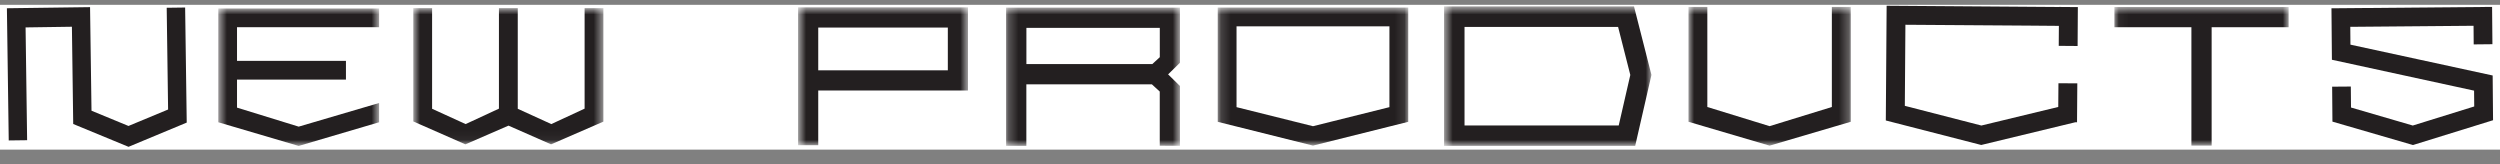 <svg width="259" height="17" viewBox="0 0 259 17" fill="none" xmlns="http://www.w3.org/2000/svg">
<rect x="0" y="0" width="259" height="17" fill="#808080" stroke="none"/>
<rect y="0.5" width="259" height="15" fill="white"/>
<g clip-path="url(#clip0_659_3175)">
<mask id="mask0_659_3175" style="mask-type:luminance" maskUnits="userSpaceOnUse" x="22" y="0" width="18" height="16">
<path d="M39.275 0.875H22.615V15.115H39.275V0.875Z" fill="white"/>
</mask>
<g mask="url(#mask0_659_3175)">
<path d="M22.615 0.875V12.665L30.945 15.12L39.275 12.665V10.67L30.945 13.12L24.555 11.15V8.25H35.84V6.305H24.555V2.815H39.275V0.875H22.615Z" fill="#231F20"/>
</g>
<mask id="mask1_659_3175" style="mask-type:luminance" maskUnits="userSpaceOnUse" x="104" y="0" width="19" height="16">
<path d="M122.25 0.785H104.23V15.11H122.25V0.785Z" fill="white"/>
</mask>
<g mask="url(#mask1_659_3175)">
<path d="M106.33 2.885H120.155V5.925L119.665 6.375L119.38 6.64H106.335V2.88L106.33 2.885ZM104.23 0.785V15.11H106.33V8.74H119.34L119.66 9.035L120.15 9.485V15.1L122.245 15.105V8.91L121.015 7.705L122.245 6.5V0.785H104.225H104.23Z" fill="#231F20"/>
</g>
<mask id="mask2_659_3175" style="mask-type:luminance" maskUnits="userSpaceOnUse" x="219" y="0" width="19" height="16">
<path d="M237.105 0.725H219.05V15.085H237.105V0.725Z" fill="white"/>
</mask>
<g mask="url(#mask2_659_3175)">
<path d="M219.05 0.725V2.82H227.03V15.085H229.125V2.82H237.105V0.725H219.05Z" fill="#231F20"/>
</g>
<mask id="mask3_659_3175" style="mask-type:luminance" maskUnits="userSpaceOnUse" x="82" y="0" width="19" height="16">
<path d="M100.285 0.76H82.68V15.045H100.285V0.76Z" fill="white"/>
</mask>
<g mask="url(#mask3_659_3175)">
<path d="M84.77 2.855H98.195V7.285H84.77V2.855ZM82.68 0.76V15.045H84.77V9.375H100.285V0.76H82.68Z" fill="#231F20"/>
</g>
<mask id="mask4_659_3175" style="mask-type:luminance" maskUnits="userSpaceOnUse" x="126" y="0" width="20" height="16">
<path d="M145.895 0.78H126.155V15.085H145.895V0.78Z" fill="white"/>
</mask>
<g mask="url(#mask4_659_3175)">
<path d="M128.105 11.1V2.73H143.945V11.1L136.025 13.075L128.105 11.1ZM126.155 0.78V12.62L136.025 15.085L145.895 12.62V0.78H126.16H126.155Z" fill="#231F20"/>
</g>
<mask id="mask5_659_3175" style="mask-type:luminance" maskUnits="userSpaceOnUse" x="42" y="0" width="21" height="15">
<path d="M62.51 0.84H42.815V14.955H62.51V0.84Z" fill="white"/>
</mask>
<g mask="url(#mask5_659_3175)">
<path d="M60.565 0.84V11.255L57.115 12.855L53.64 11.27V0.84H51.69V11.255L48.24 12.855L44.765 11.27V0.84H42.815V12.58L48.215 14.955L52.68 13.015L57.09 14.955L62.51 12.6V0.84H60.565Z" fill="#231F20"/>
</g>
<path d="M213.31 0.72V0.725L195.455 0.595L195.37 12.48L205.255 15.02L215.005 12.665H215.18L215.21 8.635L213.255 8.625L213.235 11.08L205.27 13.005L197.34 10.965L197.4 2.565L210.34 2.655L213.3 2.68L213.285 4.75L215.24 4.765L215.265 0.735L213.31 0.72Z" fill="#231F20"/>
<path d="M0.715 0.855L0.905 14.55L2.81 14.525L2.65 2.84L7.45 2.77L7.585 12.845L13.315 15.21L19.345 12.7L19.18 0.78L17.27 0.805L17.415 11.345L13.31 13.05L9.48 11.47L9.33 0.74L0.715 0.855Z" fill="#231F20"/>
<mask id="mask6_659_3175" style="mask-type:luminance" maskUnits="userSpaceOnUse" x="149" y="0" width="23" height="16">
<path d="M171.09 0.665H149.605V15.115H171.09V0.665Z" fill="white"/>
</mask>
<g mask="url(#mask6_659_3175)">
<path d="M151.725 2.79H167.635L168.9 7.765L167.7 12.995H151.725V2.79ZM167.095 0.665H149.605V15.11H169.405L171.09 7.76L169.28 0.66H167.095V0.665Z" fill="#231F20"/>
</g>
<mask id="mask7_659_3175" style="mask-type:luminance" maskUnits="userSpaceOnUse" x="174" y="0" width="18" height="16">
<path d="M191.74 0.72H174.925V15.09H191.74V0.72Z" fill="white"/>
</mask>
<g mask="url(#mask7_659_3175)">
<path d="M189.78 0.72V2.675V3.425V11.085L183.33 13.07L176.88 11.085V3.425V2.675V0.72H174.925V12.615L183.33 15.09L191.74 12.615V0.72H189.78Z" fill="#231F20"/>
</g>
<path d="M241.54 0.86L241.585 6.19L256.315 9.39L256.33 11.03L249.965 13.005L243.565 11.14L243.545 8.965L241.61 8.98L241.64 12.6L249.985 15.025L258.28 12.455L258.24 7.82L243.505 4.625L243.49 2.78L256.26 2.67L256.275 4.6L258.215 4.58L258.18 0.715L241.54 0.86Z" fill="#231F20"/>
</g>
<defs>
<clipPath id="clip0_659_3175">
<rect width="258.85" height="16.335" fill="white"/>
</clipPath>
</defs>
</svg>
